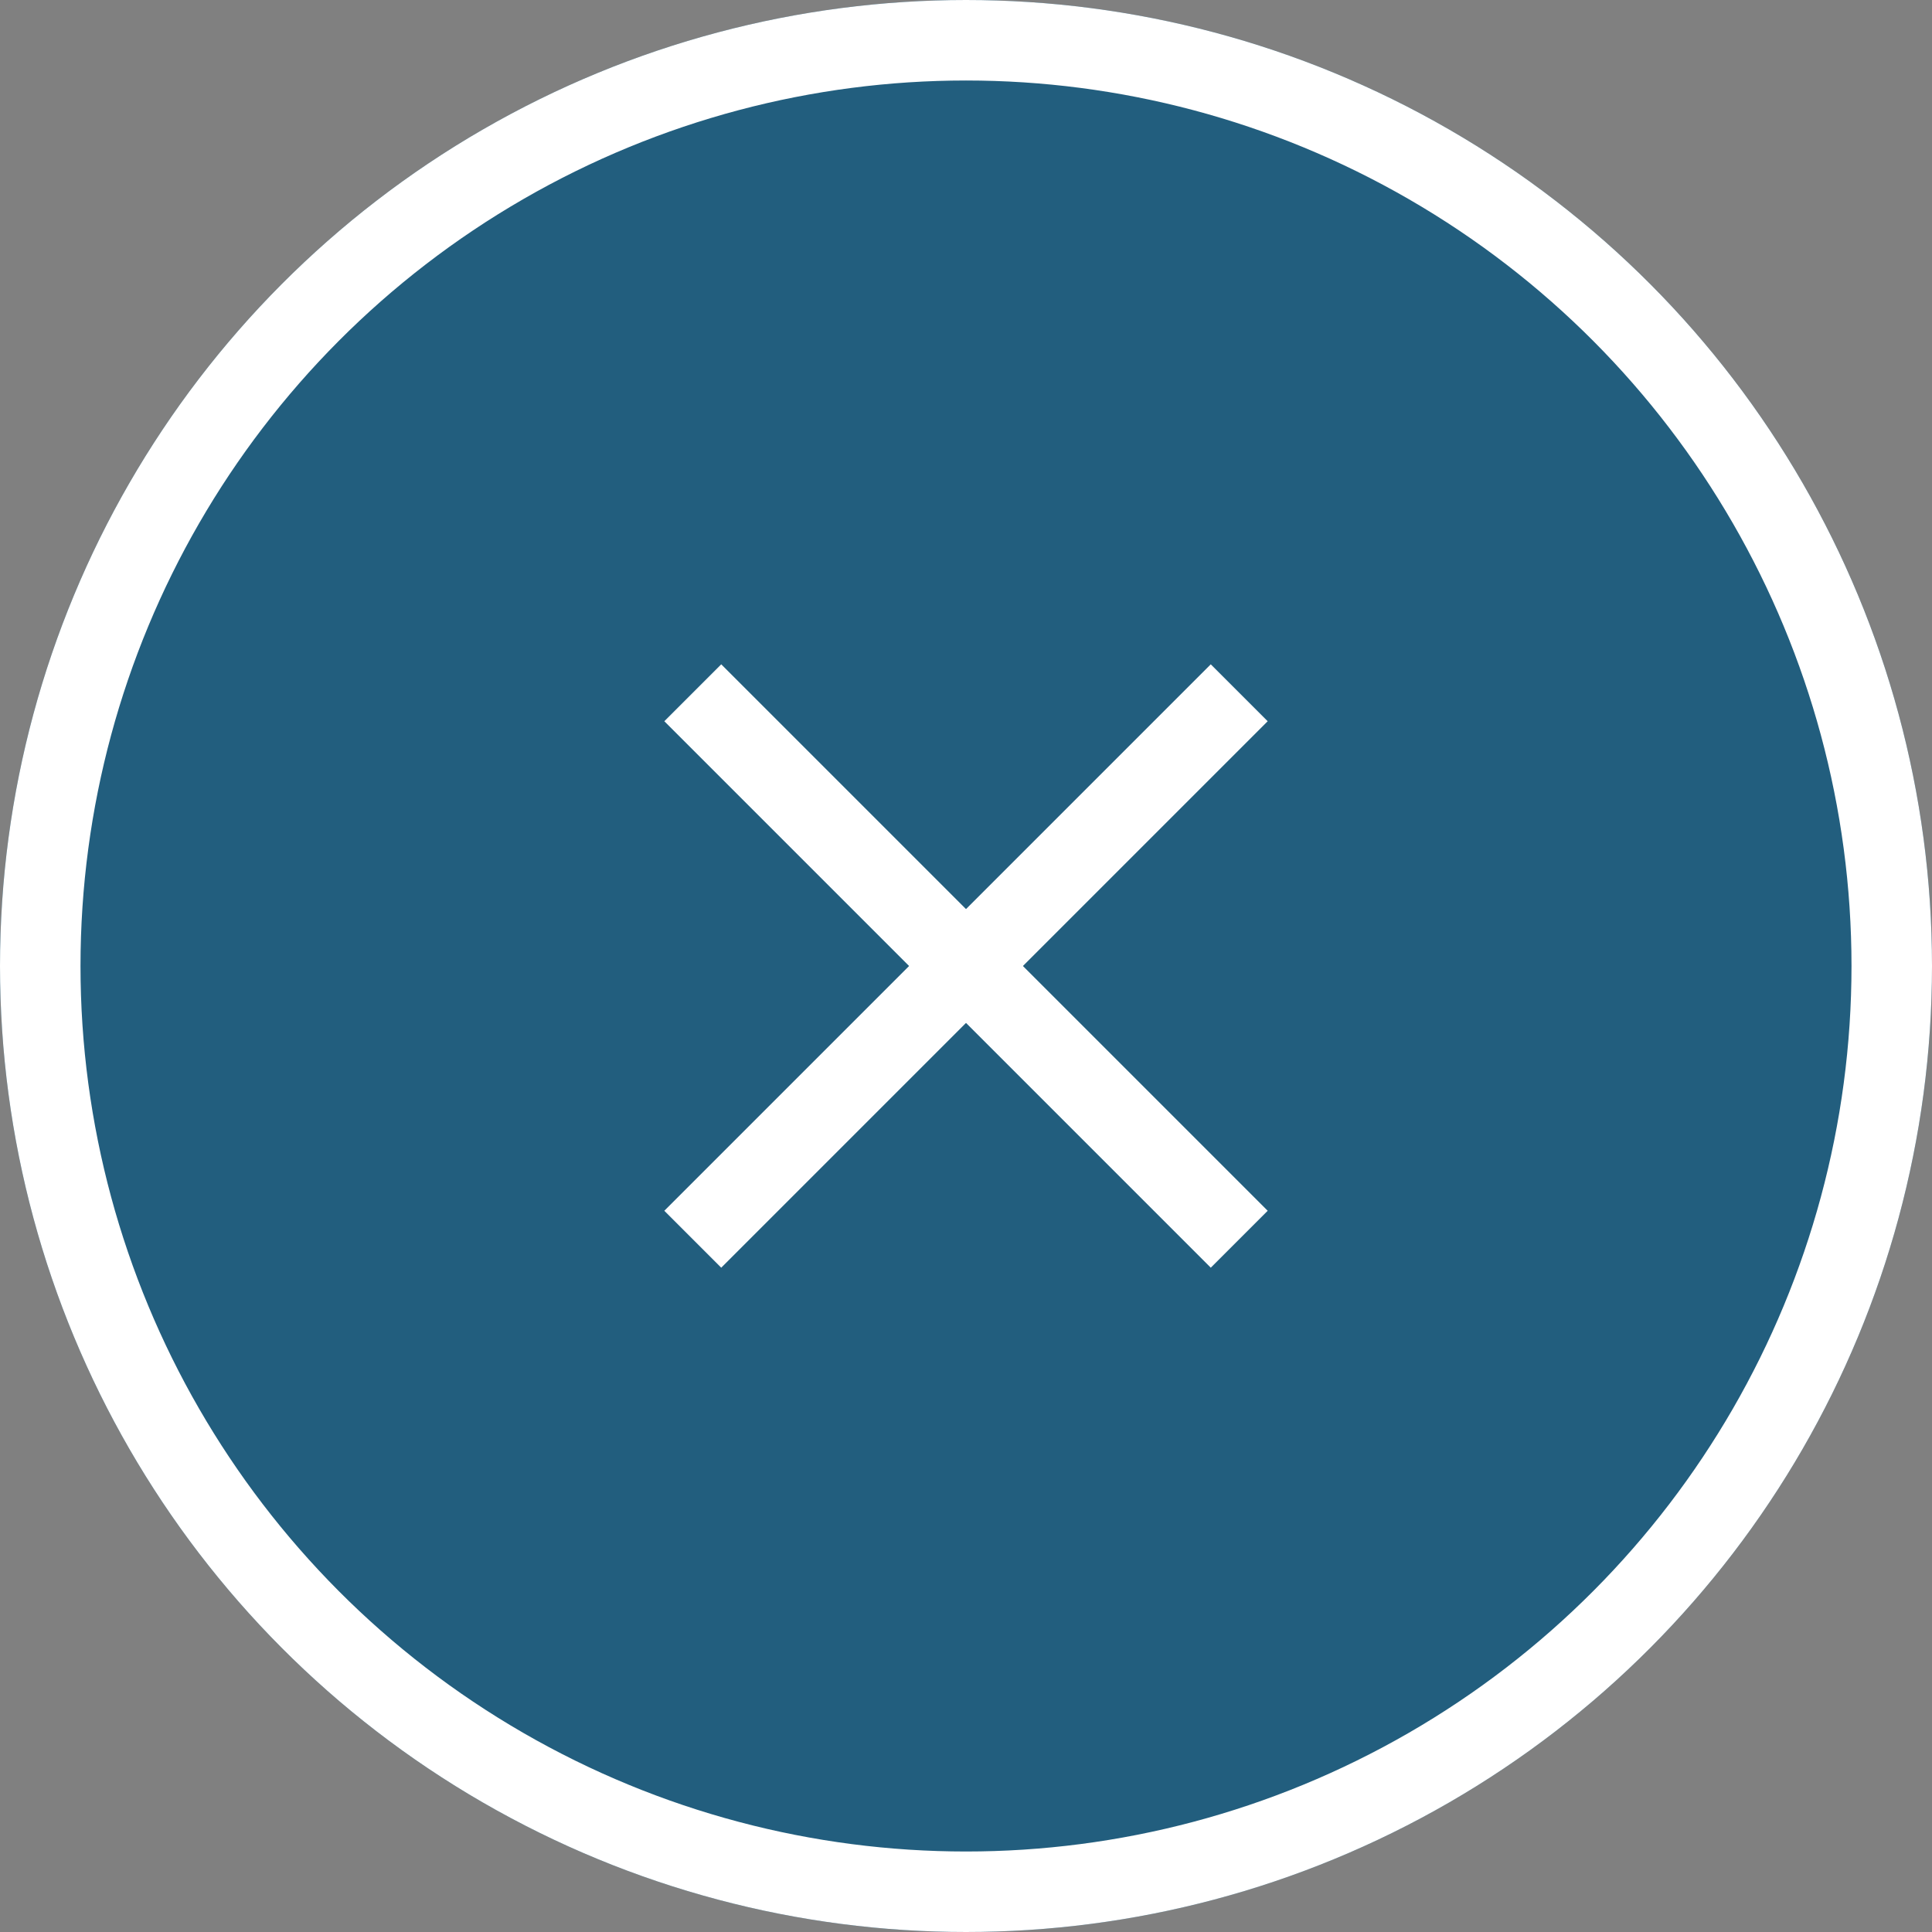 <svg xmlns="http://www.w3.org/2000/svg" width="48" height="48" viewBox="0 0 48 48">
  <rect x="0" y="0" width="48" height="48" fill="#808080" stroke="none"/>
  <g id="グループ_1887" data-name="グループ 1887" transform="translate(-1560 -1454)">
    <g id="楕円形_13" data-name="楕円形 13" transform="translate(1560 1454)" fill="#225e7e" stroke="#fff" stroke-width="2">
      <circle cx="24" cy="24" r="24" stroke="none"/>
      <circle cx="24" cy="24" r="23" fill="none"/>
    </g>
    <g id="グループ_95" data-name="グループ 95" transform="translate(1577.212 1471.212)">
      <line id="線_35" data-name="線 35" x1="19.2" transform="translate(0 0) rotate(45)" fill="none" stroke="#fff" stroke-width="2"/>
      <line id="線_36" data-name="線 36" y2="19.2" transform="translate(13.576 0) rotate(45)" fill="none" stroke="#fff" stroke-width="2"/>
    </g>
  </g>
</svg>
